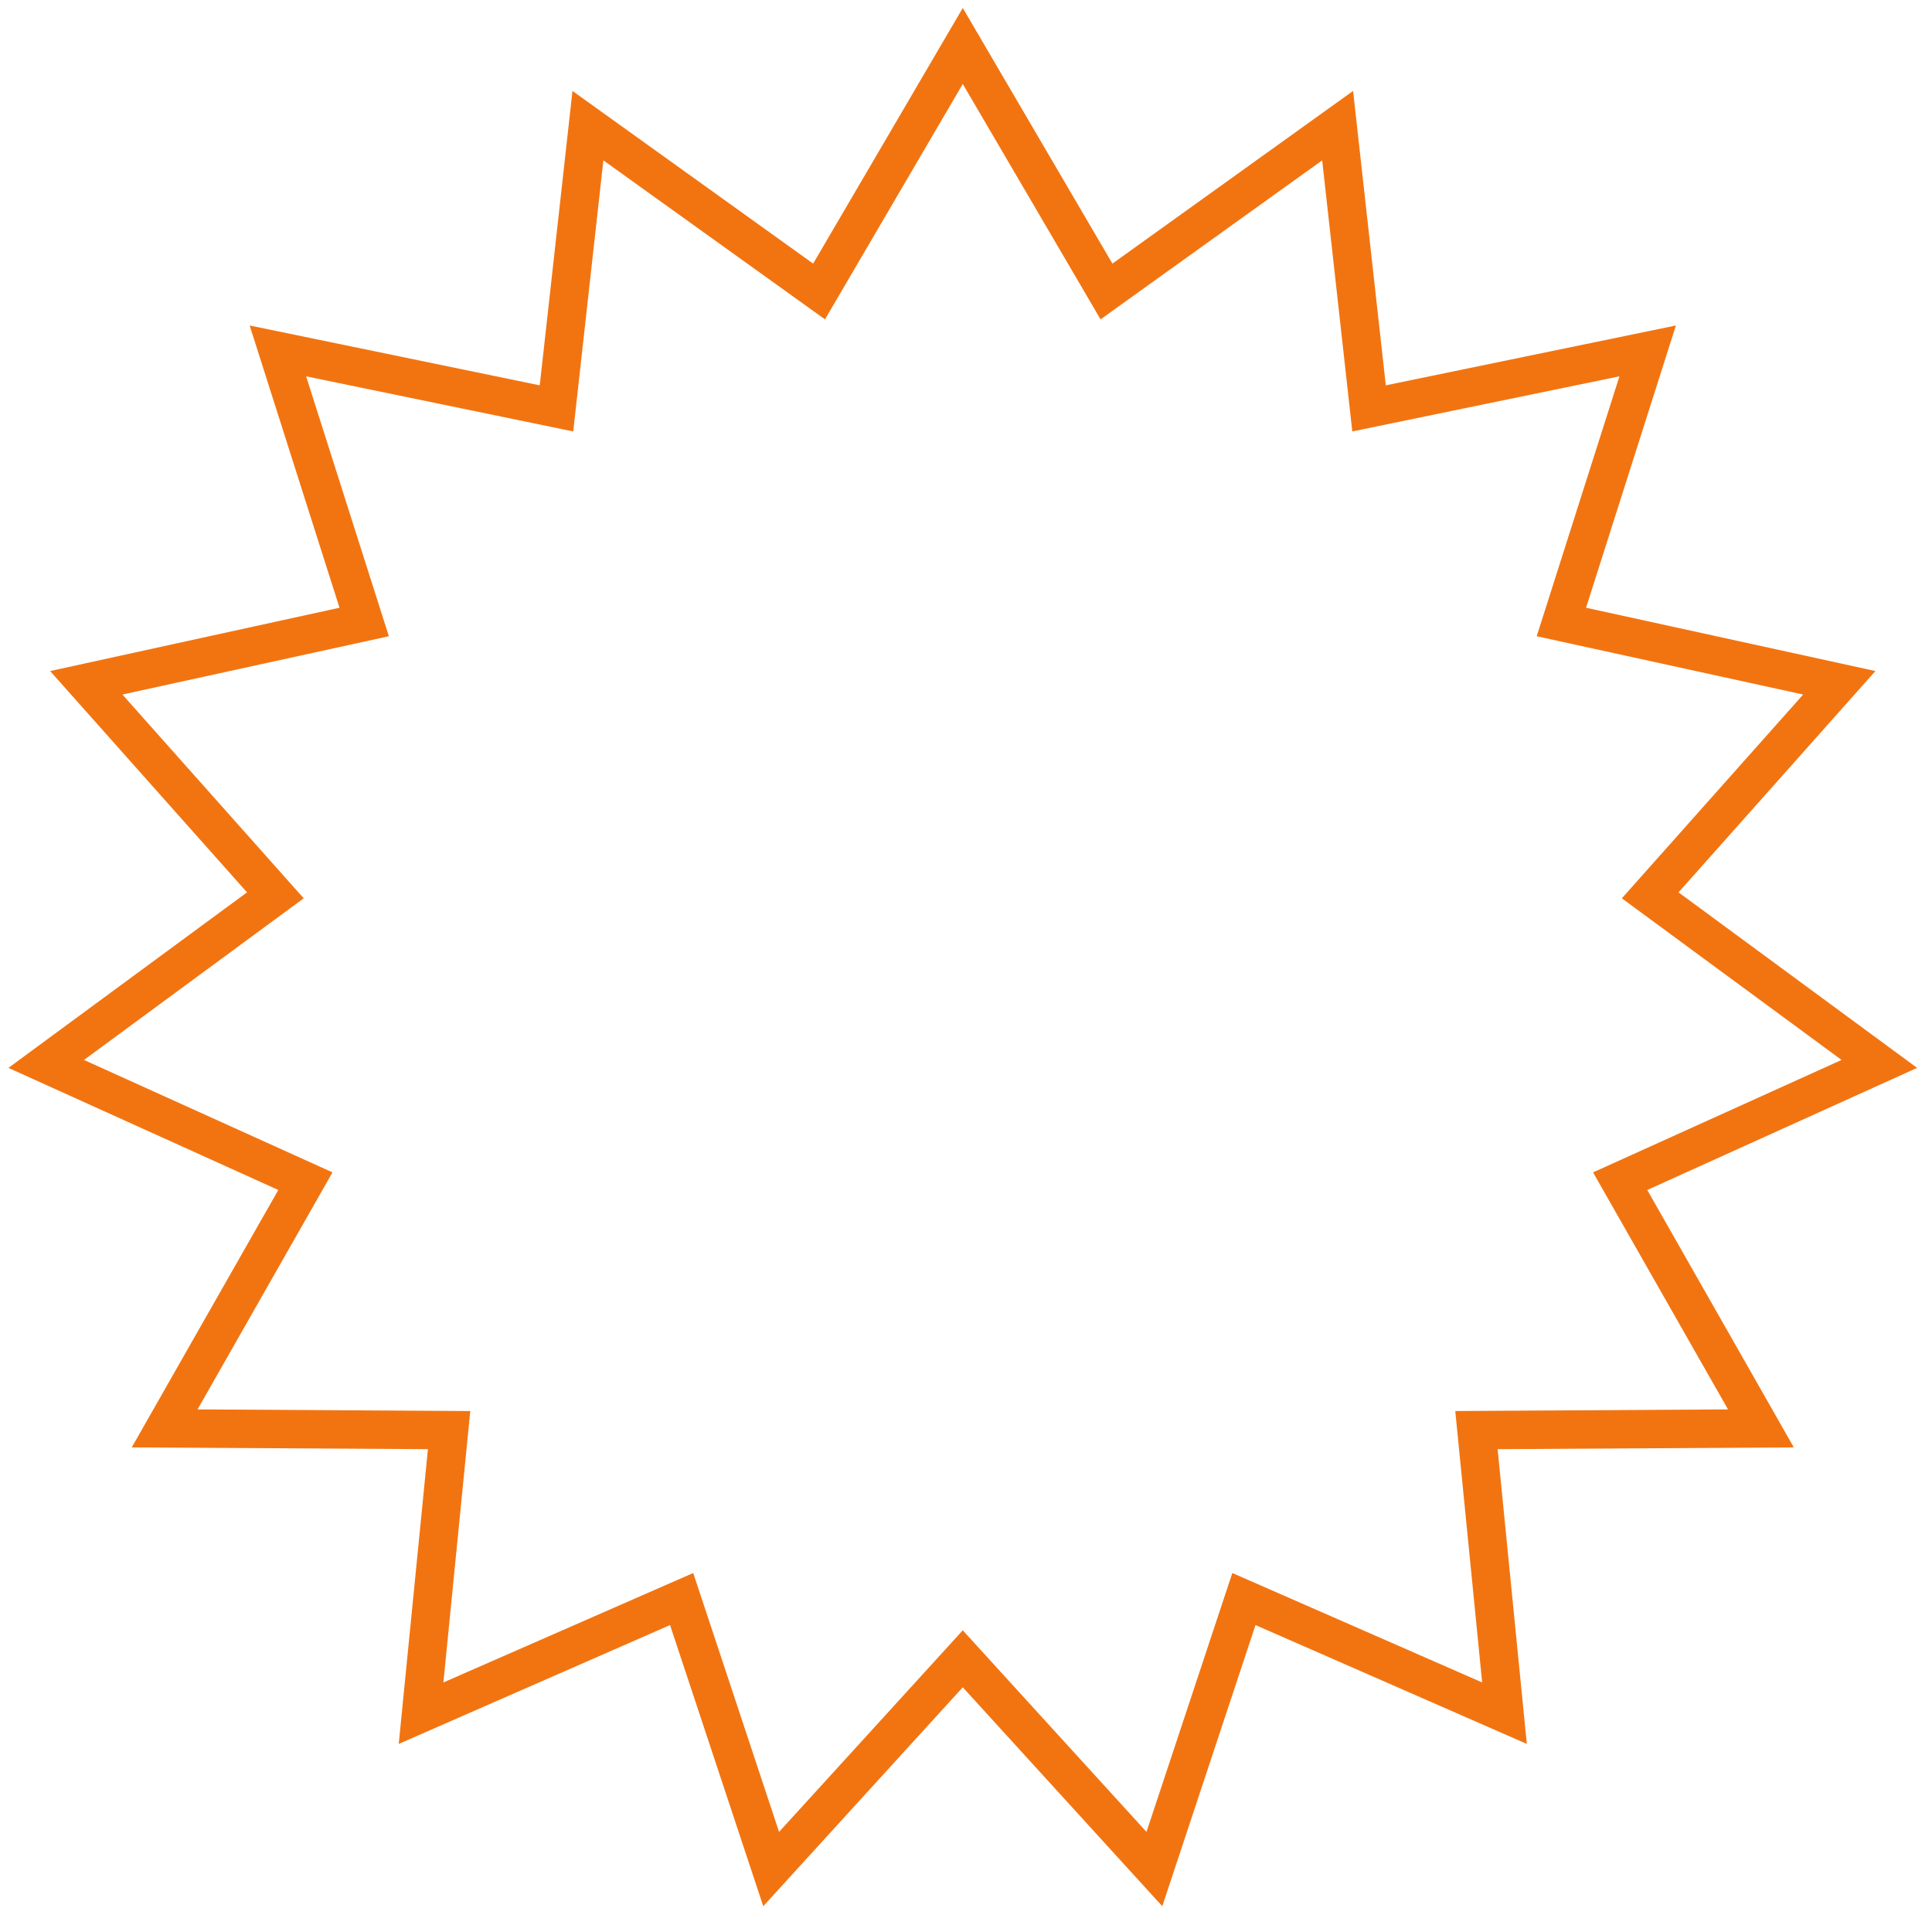 <?xml version="1.0" encoding="UTF-8"?> <svg xmlns="http://www.w3.org/2000/svg" width="151" height="151" viewBox="0 0 151 151" fill="none"> <path d="M87.818 21.822L104.546 9.821L106.82 30.283L107.002 31.919L108.614 31.586L128.778 27.426L122.533 47.044L122.034 48.613L123.642 48.965L143.754 53.365L130.069 68.748L128.975 69.977L130.301 70.953L146.884 83.153L128.127 91.64L126.627 92.318L127.442 93.749L137.629 111.64L117.041 111.763L115.395 111.773L115.557 113.411L117.587 133.898L98.729 125.637L97.221 124.977L96.703 126.539L90.224 146.081L76.357 130.864L75.248 129.647L74.14 130.864L60.272 146.081L53.793 126.539L53.275 124.977L51.767 125.637L32.91 133.898L34.939 113.411L35.101 111.773L33.455 111.763L12.868 111.64L23.055 93.749L23.869 92.318L22.37 91.64L3.612 83.153L20.195 70.953L21.521 69.977L20.427 68.748L6.743 53.365L26.855 48.965L28.463 48.613L27.964 47.044L21.719 27.426L41.882 31.586L43.494 31.919L43.676 30.283L45.951 9.821L62.679 21.822L64.016 22.782L64.848 21.361L75.248 3.594L85.649 21.361L86.48 22.782L87.818 21.822Z" stroke="#F27411" stroke-width="3"></path> </svg> 